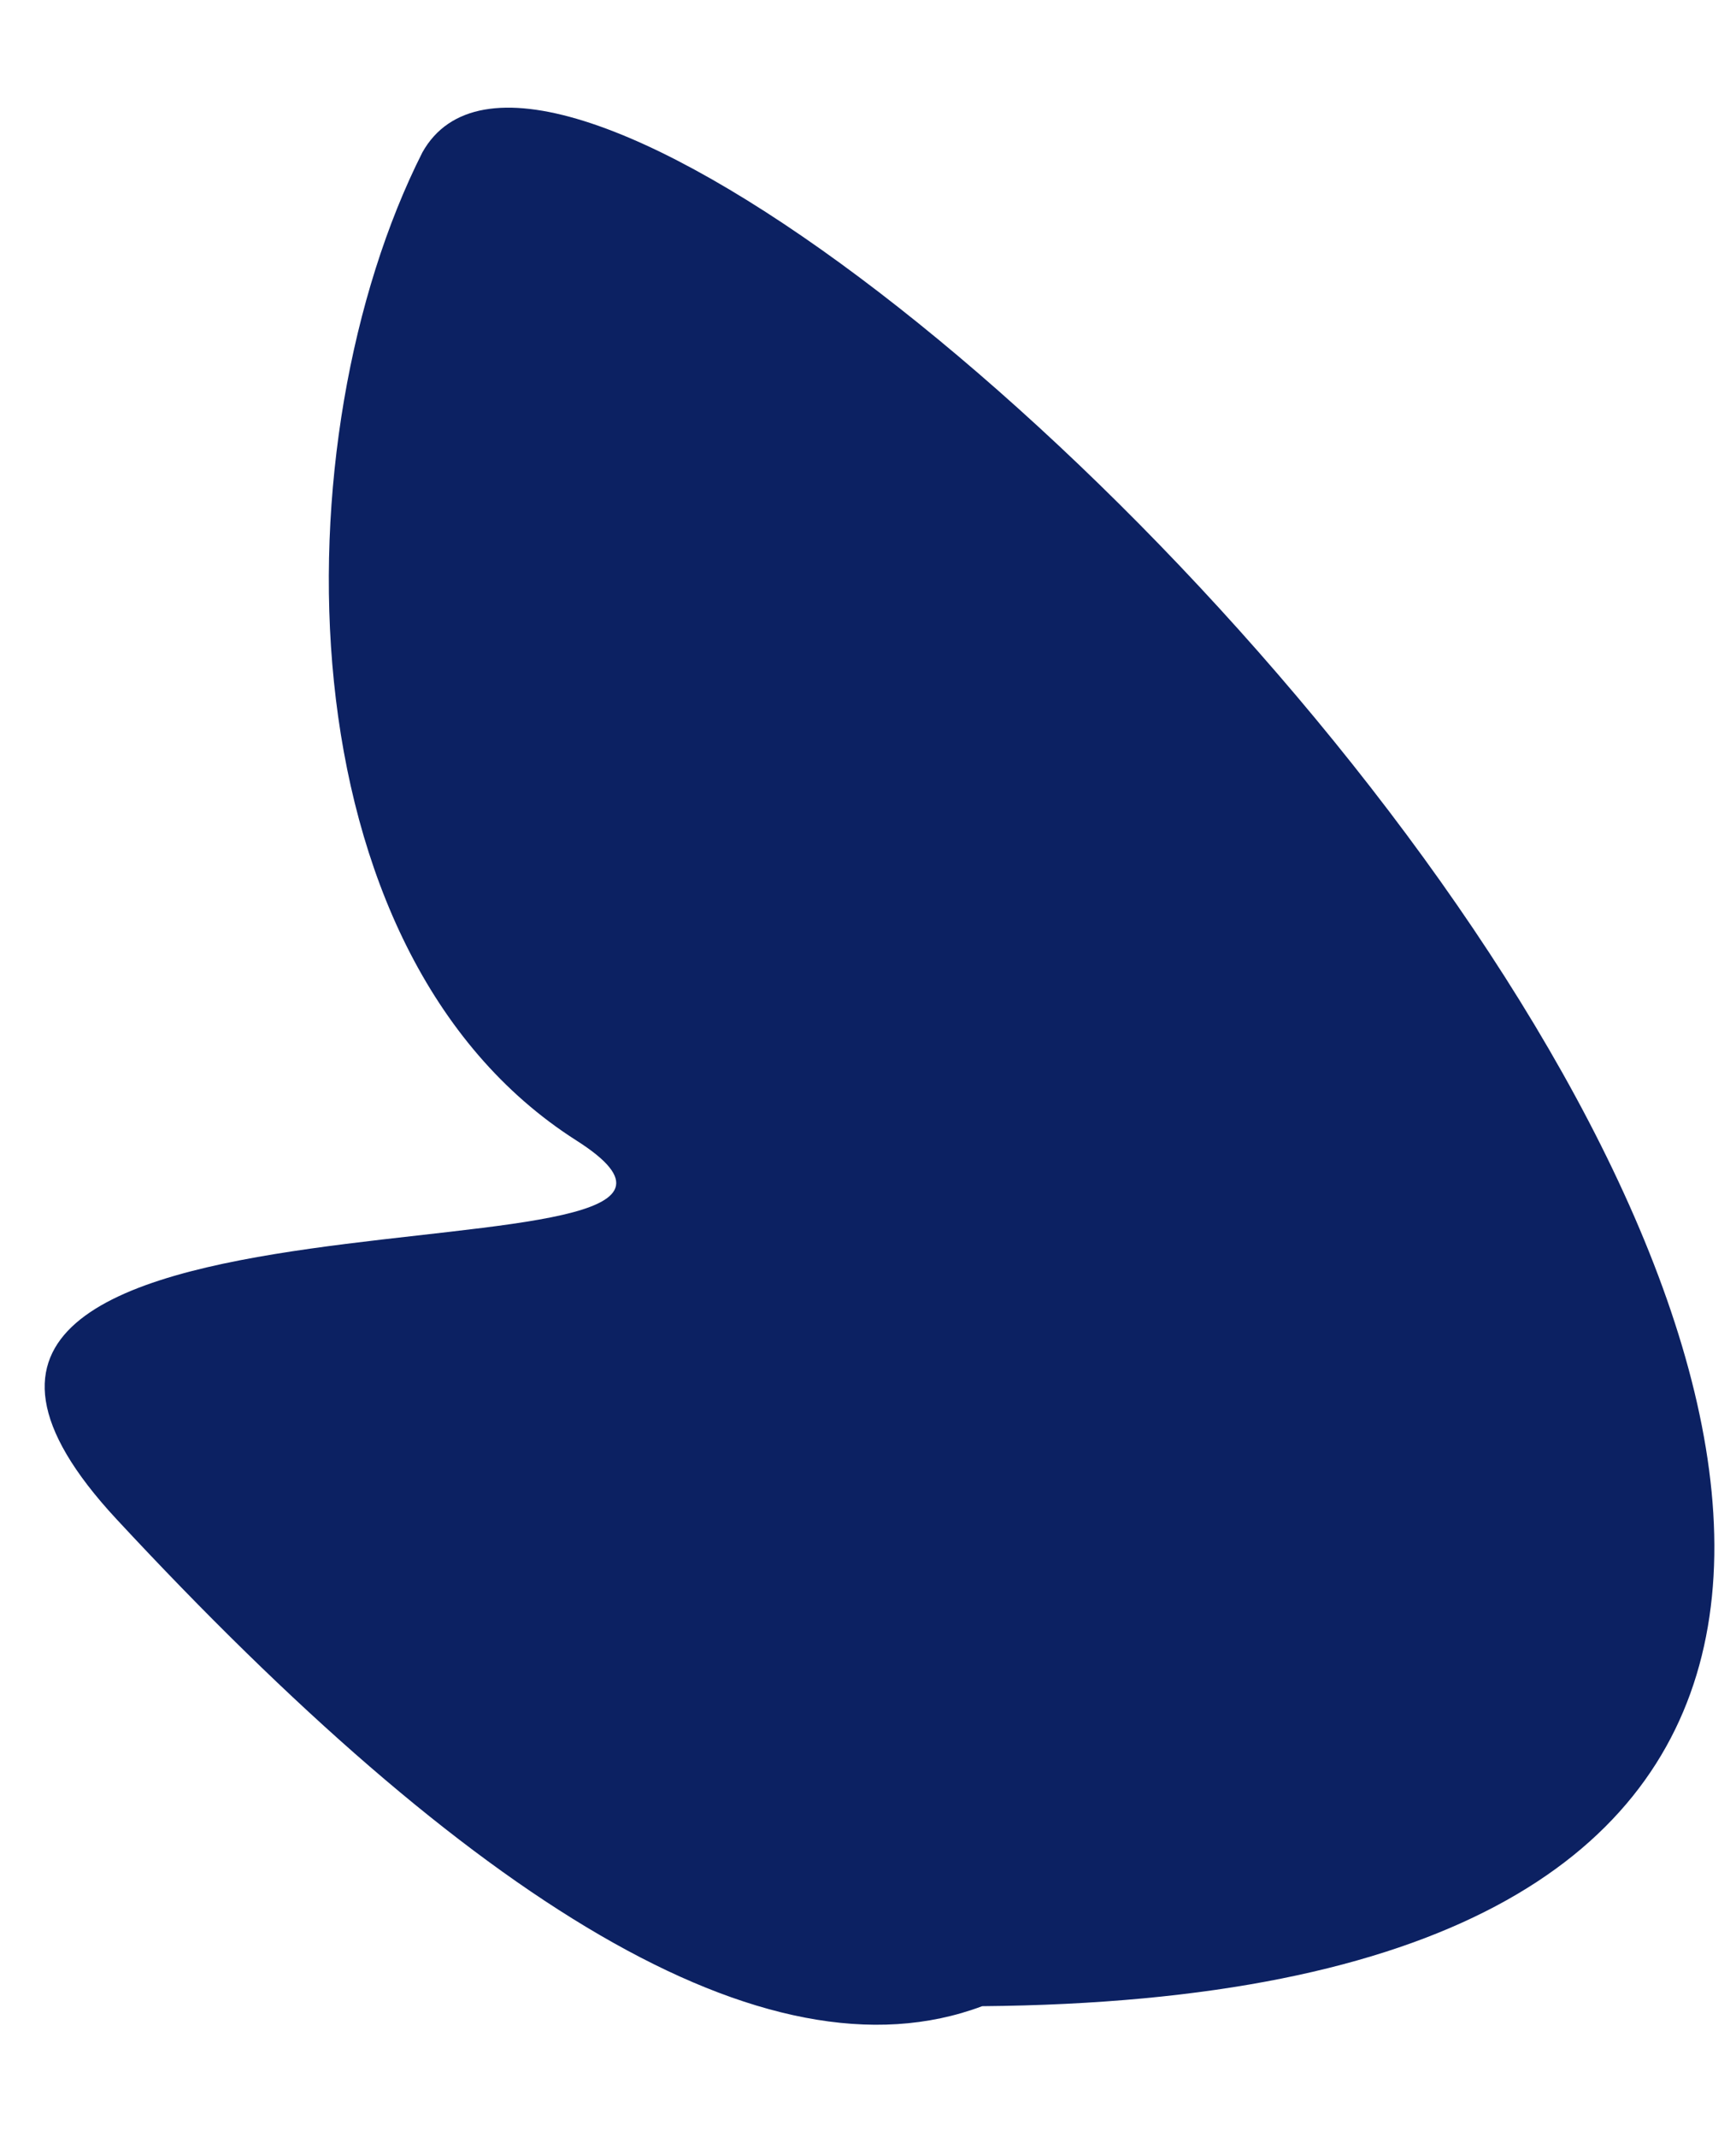 <?xml version="1.0" encoding="UTF-8"?><svg xmlns="http://www.w3.org/2000/svg" xmlns:xlink="http://www.w3.org/1999/xlink" xmlns:avocode="https://avocode.com/" id="SVGDoc268cd54ab22d4c9b80a087aac3c01c4e" width="13px" height="16px" version="1.1" viewBox="0 0 13 16" aria-hidden="true"><defs><linearGradient class="cerosgradient" data-cerosgradient="true" id="CerosGradient_idad2dc8af1" gradientUnits="userSpaceOnUse" x1="50%" y1="100%" x2="50%" y2="0%"><stop offset="0%" stop-color="#d1d1d1"/><stop offset="100%" stop-color="#d1d1d1"/></linearGradient><linearGradient/></defs><g><g><path d="M7.355,15.021c13.788,-0.119 -2.579,-16.76 -4.192,-13.88c-1.075,2.13 -1.075,5.979 1.153,7.398c1.911,1.215 -6.077,0 -3.443,2.836c2.633,2.836 4.861,4.254 6.482,3.646z" fill="#0c2162" fill-opacity="1"/></g></g></svg>